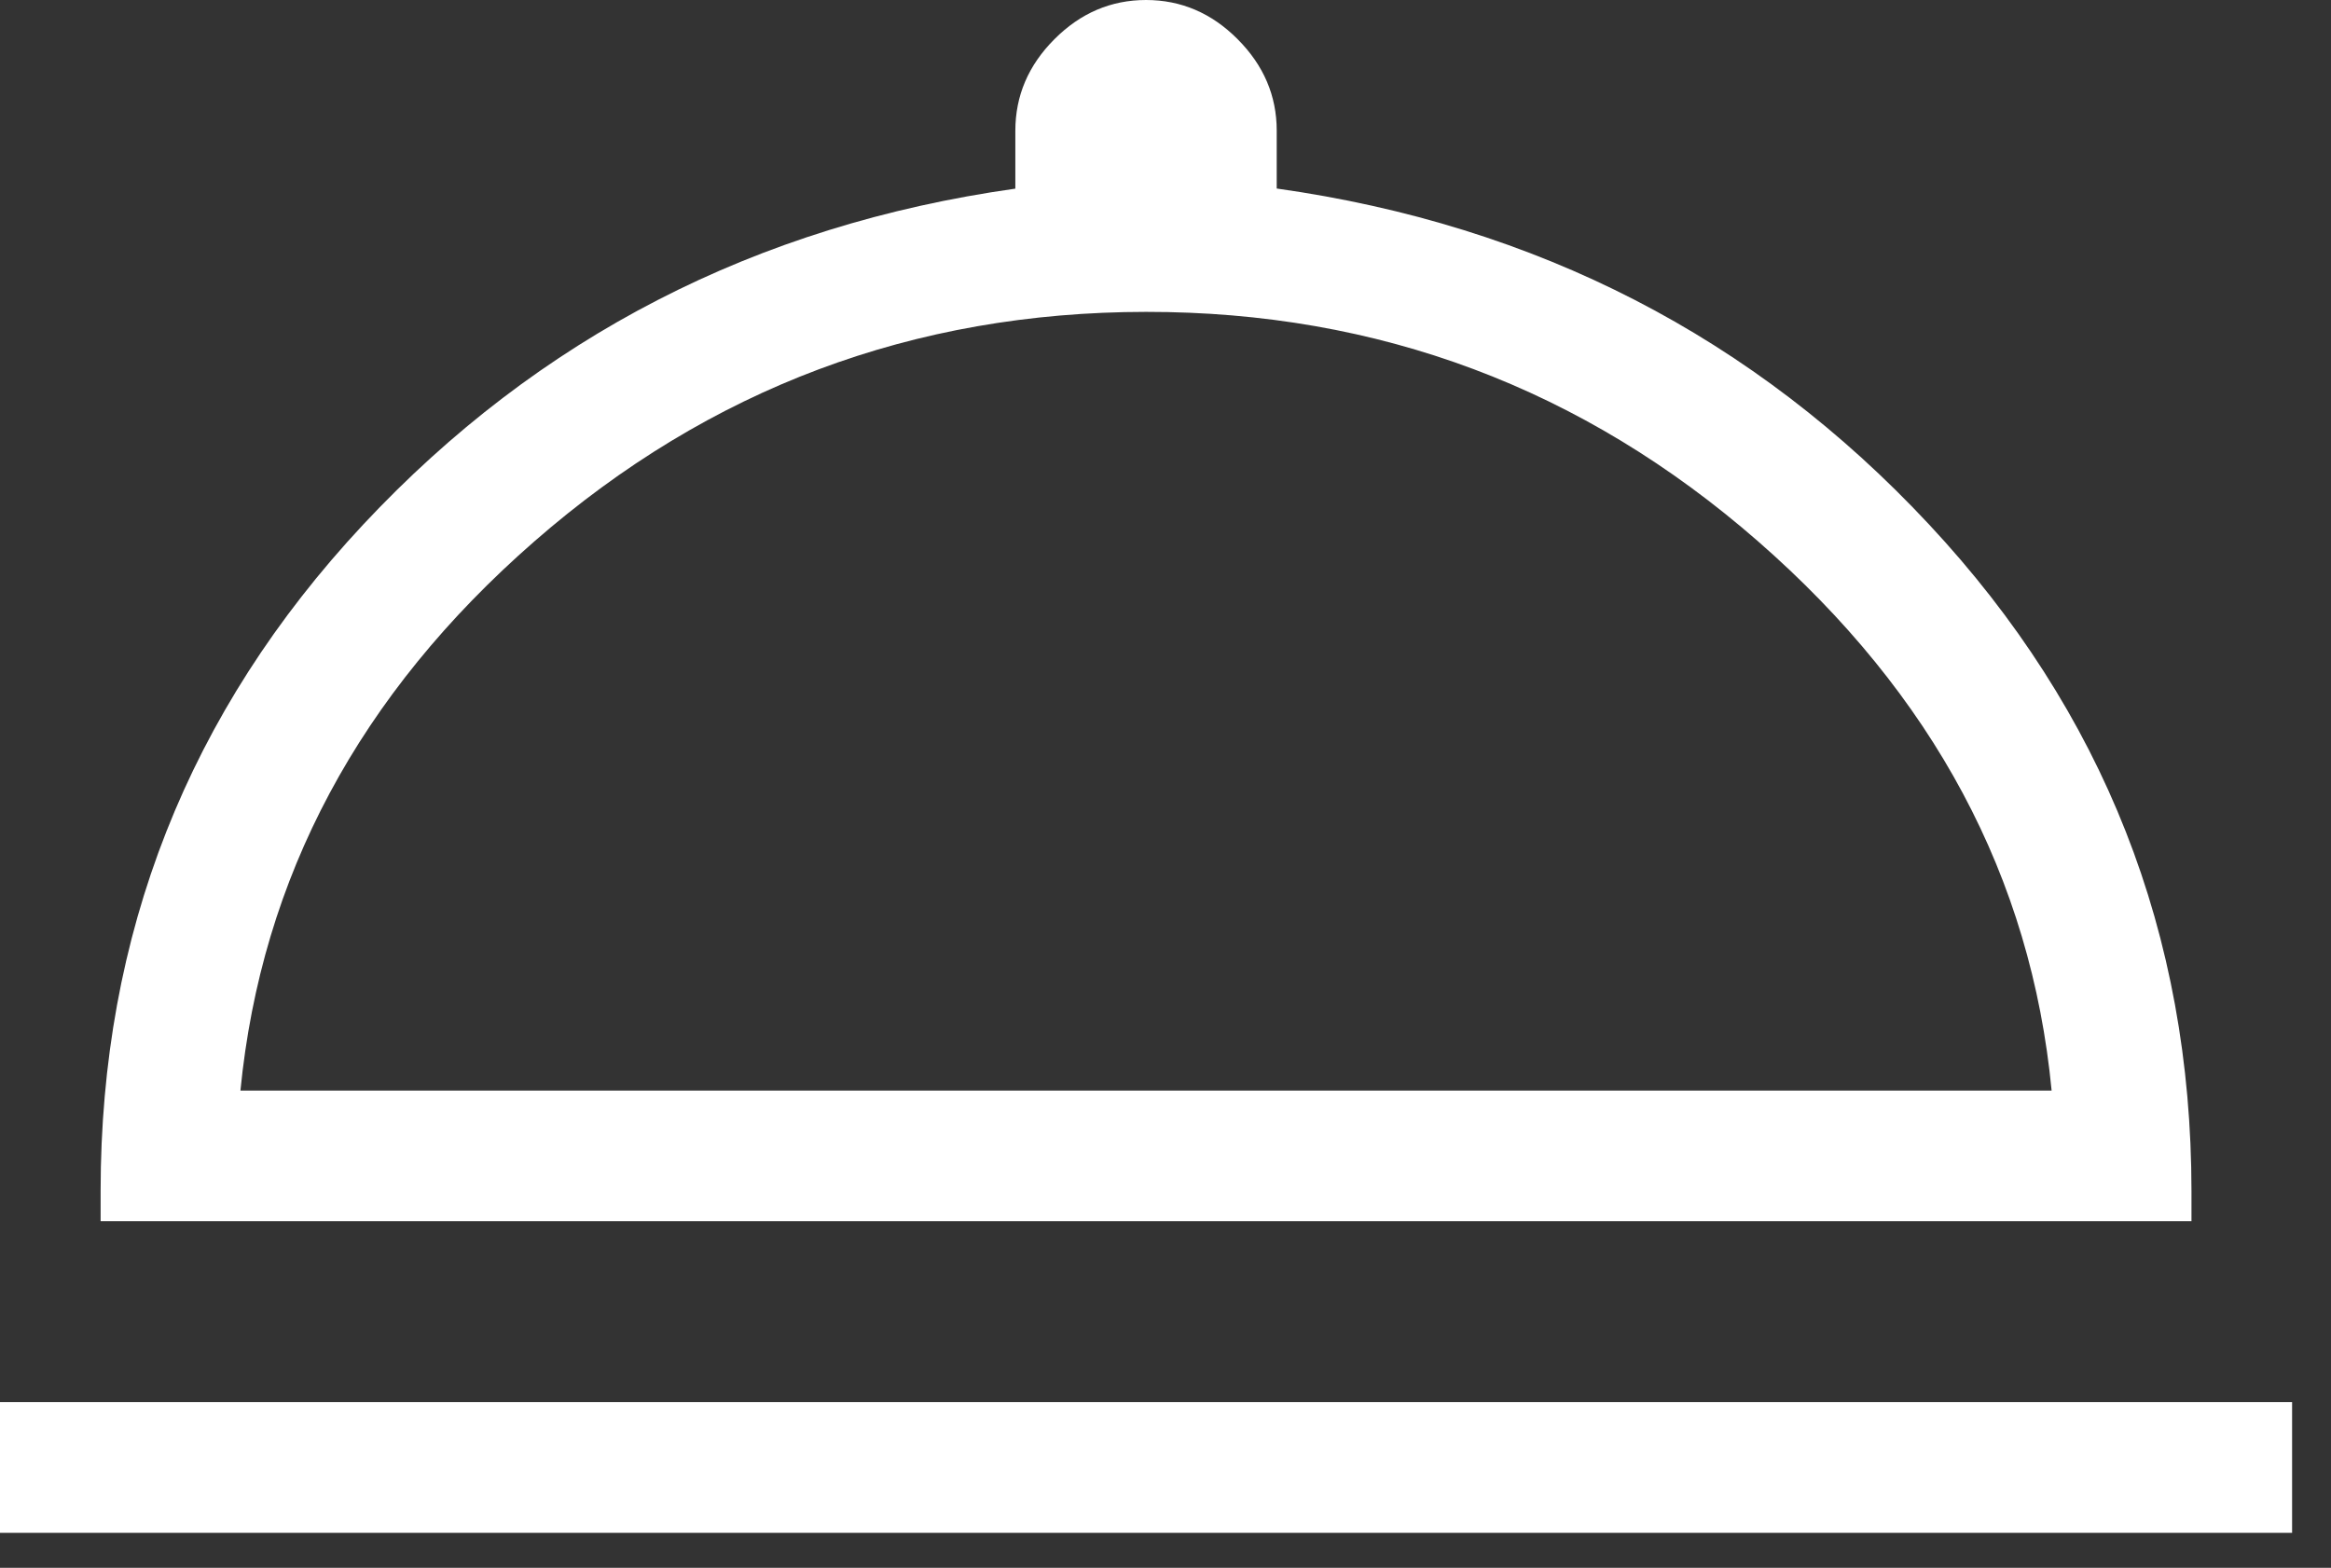 <svg width="55" height="37" viewBox="0 0 55 37" fill="none" xmlns="http://www.w3.org/2000/svg">
<rect x="0" y="0" width="55" height="37" fill="#333333" stroke="none"/>
<path d="M0 36.174V33.09H54.082V36.174H0ZM2.374 28.82V28.111C2.374 22.047 4.44 16.802 8.572 12.377C12.707 7.955 17.836 5.314 23.957 4.452V3.086C23.957 2.26 24.265 1.54 24.879 0.925C25.494 0.308 26.215 0 27.041 0C27.867 0 28.588 0.308 29.202 0.925C29.817 1.542 30.124 2.261 30.124 3.083V4.449C36.26 5.313 41.391 7.955 45.516 12.377C49.642 16.798 51.705 22.043 51.708 28.111V28.82H2.374ZM5.673 25.737H48.408C47.927 20.709 45.618 16.388 41.48 12.774C37.342 9.161 32.529 7.356 27.041 7.36C21.552 7.364 16.742 9.169 12.611 12.774C8.479 16.38 6.167 20.701 5.673 25.737Z" fill="white"/>
</svg>
